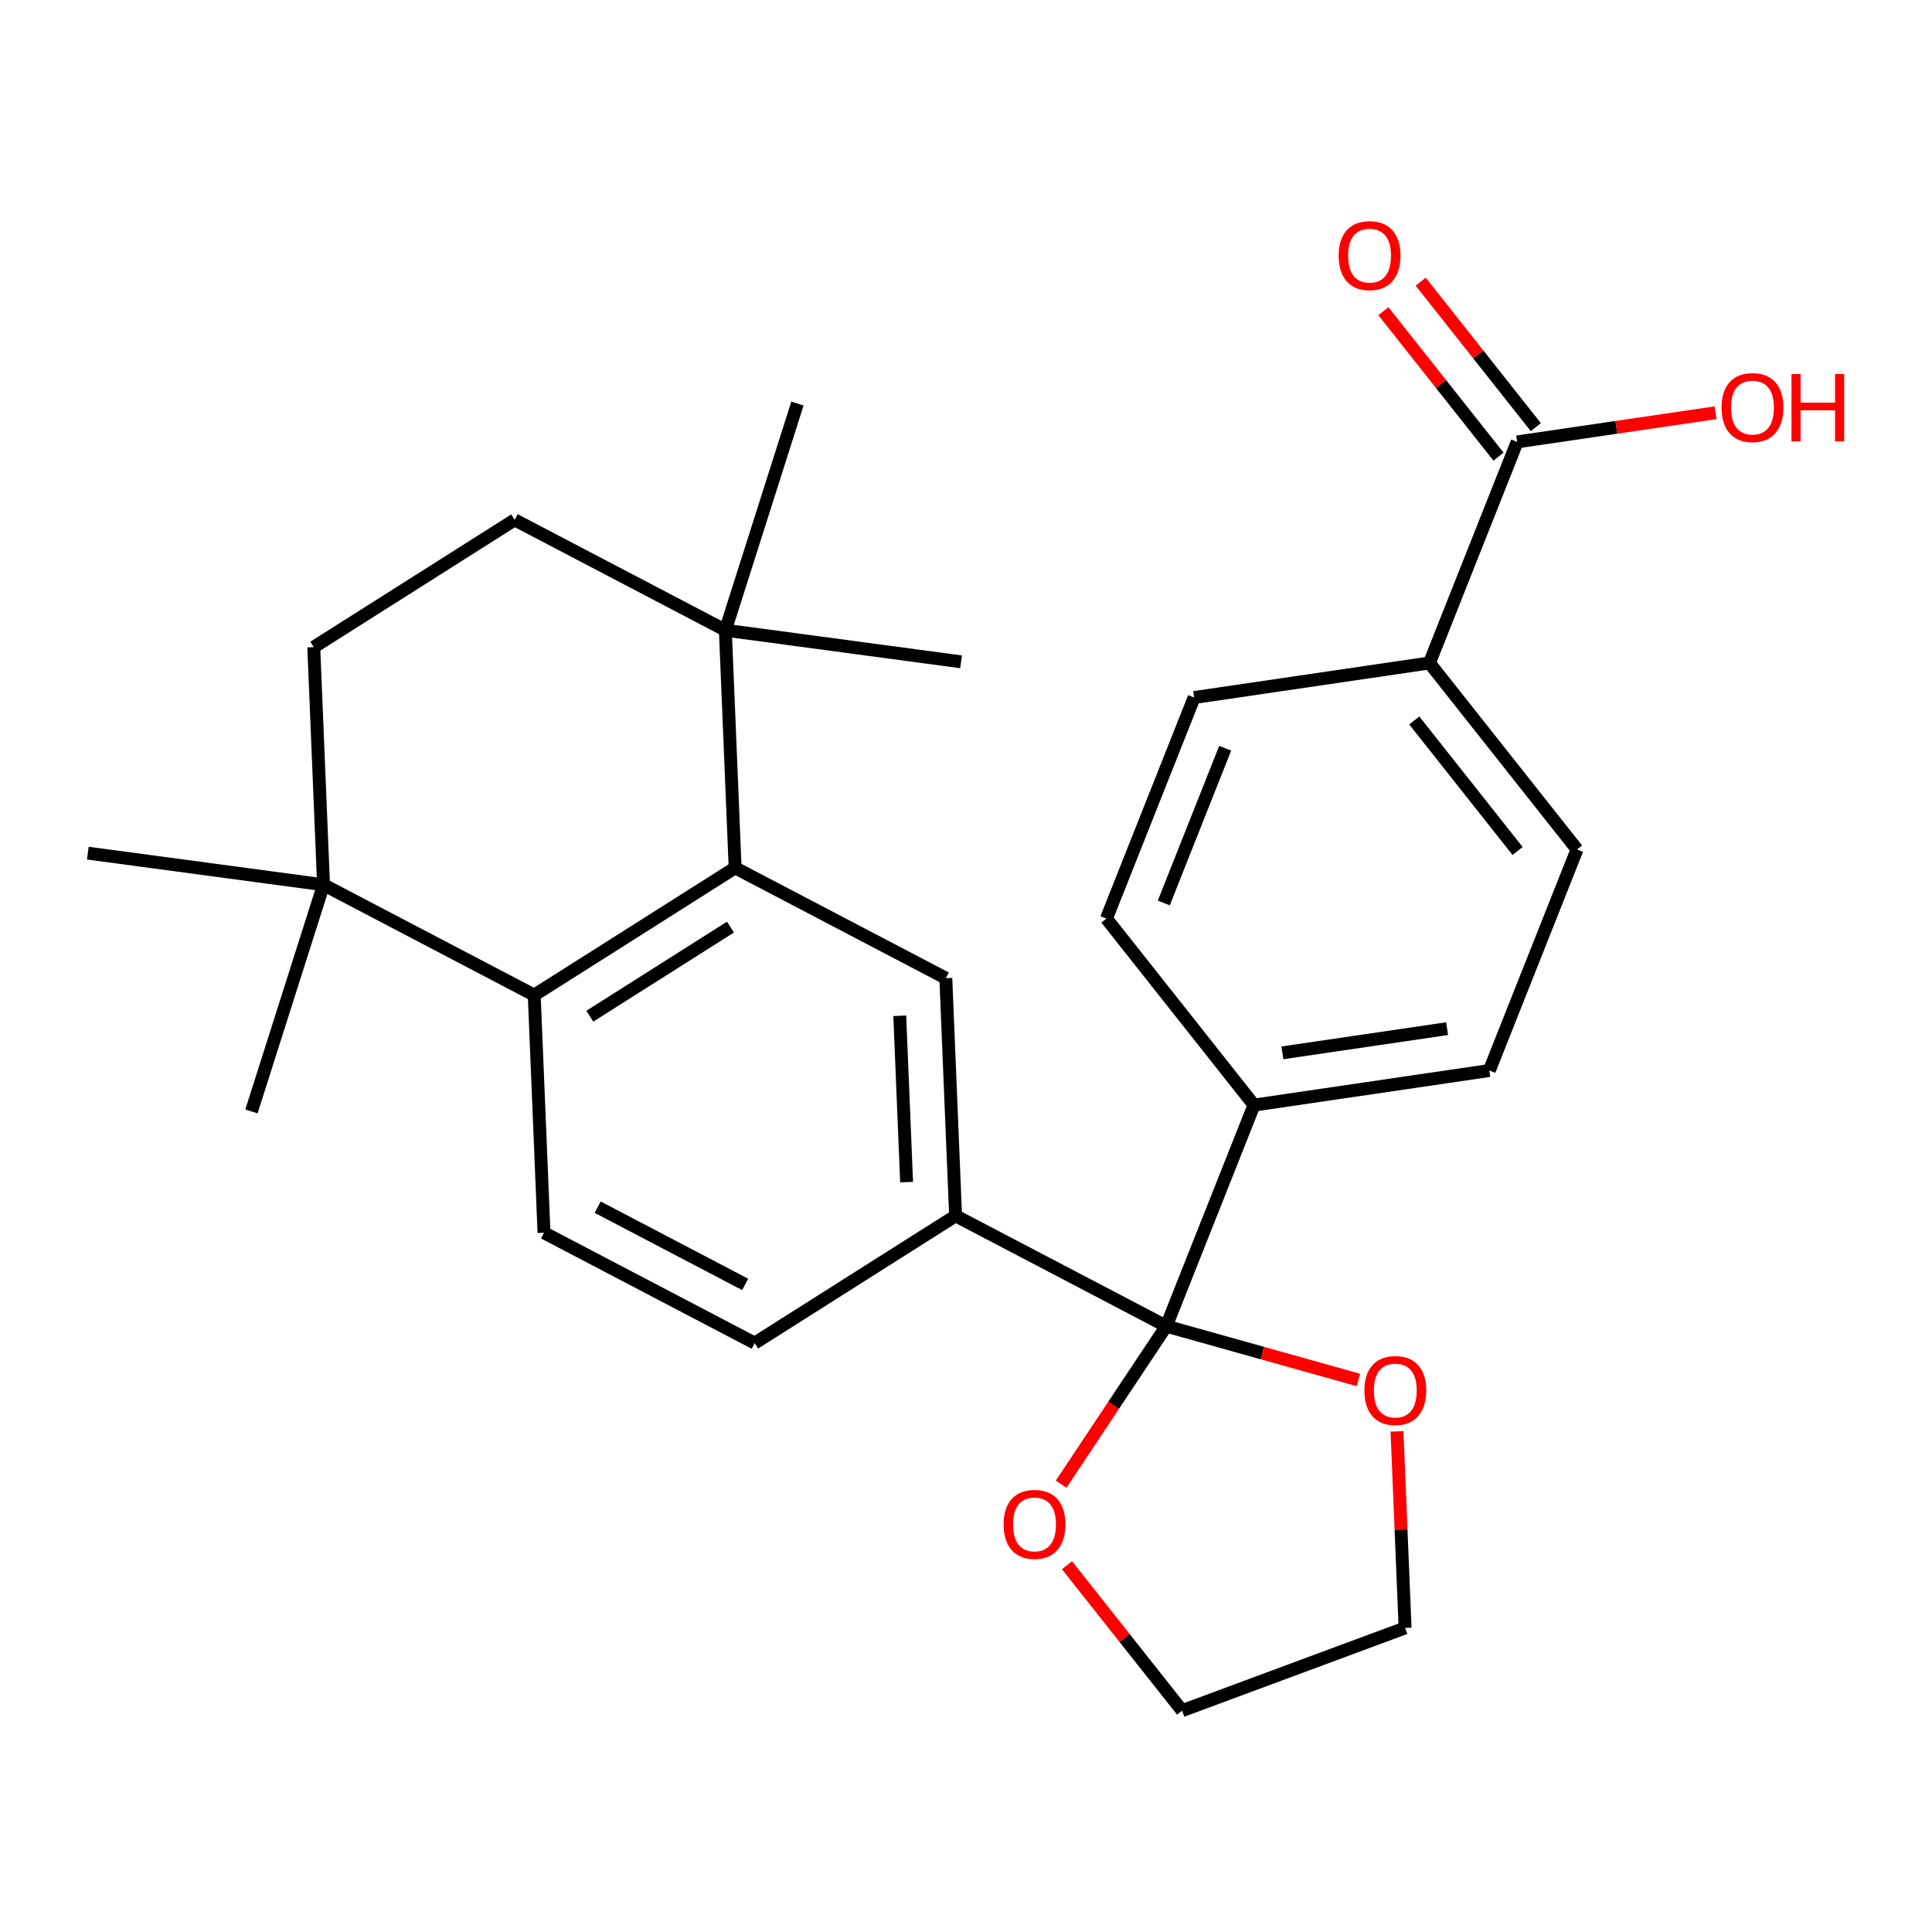 <?xml version='1.0' encoding='iso-8859-1'?>
<svg version='1.1' baseProfile='full'
              xmlns='http://www.w3.org/2000/svg'
                      xmlns:rdkit='http://www.rdkit.org/xml'
                      xmlns:xlink='http://www.w3.org/1999/xlink'
                  xml:space='preserve'
width='300px' height='300px' viewBox='0 0 300 300'>
<!-- END OF HEADER -->
<path class='bond-0 atom-0 atom-1' d='M 39.045,172.58 L 50.239,137.387' style='fill:none;fill-rule:evenodd;stroke:#000000;stroke-width:2.0px;stroke-linecap:butt;stroke-linejoin:miter;stroke-opacity:1' />
<path class='bond-1 atom-1 atom-2' d='M 50.239,137.387 L 48.721,100.487' style='fill:none;fill-rule:evenodd;stroke:#000000;stroke-width:2.0px;stroke-linecap:butt;stroke-linejoin:miter;stroke-opacity:1' />
<path class='bond-26 atom-1 atom-27' d='M 50.239,137.387 L 13.636,132.475' style='fill:none;fill-rule:evenodd;stroke:#000000;stroke-width:2.0px;stroke-linecap:butt;stroke-linejoin:miter;stroke-opacity:1' />
<path class='bond-27 atom-6 atom-1' d='M 82.954,154.522 L 50.239,137.387' style='fill:none;fill-rule:evenodd;stroke:#000000;stroke-width:2.0px;stroke-linecap:butt;stroke-linejoin:miter;stroke-opacity:1' />
<path class='bond-2 atom-2 atom-3' d='M 48.721,100.487 L 79.917,80.723' style='fill:none;fill-rule:evenodd;stroke:#000000;stroke-width:2.0px;stroke-linecap:butt;stroke-linejoin:miter;stroke-opacity:1' />
<path class='bond-3 atom-3 atom-4' d='M 79.917,80.723 L 112.632,97.857' style='fill:none;fill-rule:evenodd;stroke:#000000;stroke-width:2.0px;stroke-linecap:butt;stroke-linejoin:miter;stroke-opacity:1' />
<path class='bond-4 atom-4 atom-5' d='M 112.632,97.857 L 114.151,134.757' style='fill:none;fill-rule:evenodd;stroke:#000000;stroke-width:2.0px;stroke-linecap:butt;stroke-linejoin:miter;stroke-opacity:1' />
<path class='bond-24 atom-4 atom-25' d='M 112.632,97.857 L 123.826,62.664' style='fill:none;fill-rule:evenodd;stroke:#000000;stroke-width:2.0px;stroke-linecap:butt;stroke-linejoin:miter;stroke-opacity:1' />
<path class='bond-25 atom-4 atom-26' d='M 112.632,97.857 L 149.235,102.769' style='fill:none;fill-rule:evenodd;stroke:#000000;stroke-width:2.0px;stroke-linecap:butt;stroke-linejoin:miter;stroke-opacity:1' />
<path class='bond-5 atom-5 atom-6' d='M 114.151,134.757 L 82.954,154.522' style='fill:none;fill-rule:evenodd;stroke:#000000;stroke-width:2.0px;stroke-linecap:butt;stroke-linejoin:miter;stroke-opacity:1' />
<path class='bond-5 atom-5 atom-6' d='M 113.424,143.961 L 91.587,157.796' style='fill:none;fill-rule:evenodd;stroke:#000000;stroke-width:2.0px;stroke-linecap:butt;stroke-linejoin:miter;stroke-opacity:1' />
<path class='bond-28 atom-10 atom-5' d='M 146.866,151.892 L 114.151,134.757' style='fill:none;fill-rule:evenodd;stroke:#000000;stroke-width:2.0px;stroke-linecap:butt;stroke-linejoin:miter;stroke-opacity:1' />
<path class='bond-6 atom-6 atom-7' d='M 82.954,154.522 L 84.473,191.421' style='fill:none;fill-rule:evenodd;stroke:#000000;stroke-width:2.0px;stroke-linecap:butt;stroke-linejoin:miter;stroke-opacity:1' />
<path class='bond-7 atom-7 atom-8' d='M 84.473,191.421 L 117.188,208.556' style='fill:none;fill-rule:evenodd;stroke:#000000;stroke-width:2.0px;stroke-linecap:butt;stroke-linejoin:miter;stroke-opacity:1' />
<path class='bond-7 atom-7 atom-8' d='M 92.807,187.448 L 115.707,199.443' style='fill:none;fill-rule:evenodd;stroke:#000000;stroke-width:2.0px;stroke-linecap:butt;stroke-linejoin:miter;stroke-opacity:1' />
<path class='bond-8 atom-8 atom-9' d='M 117.188,208.556 L 148.384,188.791' style='fill:none;fill-rule:evenodd;stroke:#000000;stroke-width:2.0px;stroke-linecap:butt;stroke-linejoin:miter;stroke-opacity:1' />
<path class='bond-9 atom-9 atom-10' d='M 148.384,188.791 L 146.866,151.892' style='fill:none;fill-rule:evenodd;stroke:#000000;stroke-width:2.0px;stroke-linecap:butt;stroke-linejoin:miter;stroke-opacity:1' />
<path class='bond-9 atom-9 atom-10' d='M 140.777,183.56 L 139.714,157.73' style='fill:none;fill-rule:evenodd;stroke:#000000;stroke-width:2.0px;stroke-linecap:butt;stroke-linejoin:miter;stroke-opacity:1' />
<path class='bond-10 atom-9 atom-11' d='M 148.384,188.791 L 181.1,205.926' style='fill:none;fill-rule:evenodd;stroke:#000000;stroke-width:2.0px;stroke-linecap:butt;stroke-linejoin:miter;stroke-opacity:1' />
<path class='bond-11 atom-11 atom-12' d='M 181.1,205.926 L 196.019,210.104' style='fill:none;fill-rule:evenodd;stroke:#000000;stroke-width:2.0px;stroke-linecap:butt;stroke-linejoin:miter;stroke-opacity:1' />
<path class='bond-11 atom-11 atom-12' d='M 196.019,210.104 L 210.938,214.281' style='fill:none;fill-rule:evenodd;stroke:#FF0000;stroke-width:2.0px;stroke-linecap:butt;stroke-linejoin:miter;stroke-opacity:1' />
<path class='bond-15 atom-11 atom-16' d='M 181.1,205.926 L 194.721,171.599' style='fill:none;fill-rule:evenodd;stroke:#000000;stroke-width:2.0px;stroke-linecap:butt;stroke-linejoin:miter;stroke-opacity:1' />
<path class='bond-29 atom-15 atom-11' d='M 164.773,230.459 L 172.936,218.192' style='fill:none;fill-rule:evenodd;stroke:#FF0000;stroke-width:2.0px;stroke-linecap:butt;stroke-linejoin:miter;stroke-opacity:1' />
<path class='bond-29 atom-15 atom-11' d='M 172.936,218.192 L 181.1,205.926' style='fill:none;fill-rule:evenodd;stroke:#000000;stroke-width:2.0px;stroke-linecap:butt;stroke-linejoin:miter;stroke-opacity:1' />
<path class='bond-12 atom-12 atom-13' d='M 216.925,222.259 L 217.553,237.521' style='fill:none;fill-rule:evenodd;stroke:#FF0000;stroke-width:2.0px;stroke-linecap:butt;stroke-linejoin:miter;stroke-opacity:1' />
<path class='bond-12 atom-12 atom-13' d='M 217.553,237.521 L 218.181,252.784' style='fill:none;fill-rule:evenodd;stroke:#000000;stroke-width:2.0px;stroke-linecap:butt;stroke-linejoin:miter;stroke-opacity:1' />
<path class='bond-13 atom-13 atom-14' d='M 218.181,252.784 L 183.557,265.631' style='fill:none;fill-rule:evenodd;stroke:#000000;stroke-width:2.0px;stroke-linecap:butt;stroke-linejoin:miter;stroke-opacity:1' />
<path class='bond-14 atom-14 atom-15' d='M 183.557,265.631 L 174.62,254.338' style='fill:none;fill-rule:evenodd;stroke:#000000;stroke-width:2.0px;stroke-linecap:butt;stroke-linejoin:miter;stroke-opacity:1' />
<path class='bond-14 atom-14 atom-15' d='M 174.62,254.338 L 165.683,243.045' style='fill:none;fill-rule:evenodd;stroke:#FF0000;stroke-width:2.0px;stroke-linecap:butt;stroke-linejoin:miter;stroke-opacity:1' />
<path class='bond-16 atom-16 atom-17' d='M 194.721,171.599 L 231.26,166.232' style='fill:none;fill-rule:evenodd;stroke:#000000;stroke-width:2.0px;stroke-linecap:butt;stroke-linejoin:miter;stroke-opacity:1' />
<path class='bond-16 atom-16 atom-17' d='M 199.128,163.486 L 224.705,159.729' style='fill:none;fill-rule:evenodd;stroke:#000000;stroke-width:2.0px;stroke-linecap:butt;stroke-linejoin:miter;stroke-opacity:1' />
<path class='bond-30 atom-21 atom-16' d='M 171.803,142.639 L 194.721,171.599' style='fill:none;fill-rule:evenodd;stroke:#000000;stroke-width:2.0px;stroke-linecap:butt;stroke-linejoin:miter;stroke-opacity:1' />
<path class='bond-17 atom-17 atom-18' d='M 231.26,166.232 L 244.881,131.905' style='fill:none;fill-rule:evenodd;stroke:#000000;stroke-width:2.0px;stroke-linecap:butt;stroke-linejoin:miter;stroke-opacity:1' />
<path class='bond-18 atom-18 atom-19' d='M 244.881,131.905 L 221.963,102.945' style='fill:none;fill-rule:evenodd;stroke:#000000;stroke-width:2.0px;stroke-linecap:butt;stroke-linejoin:miter;stroke-opacity:1' />
<path class='bond-18 atom-18 atom-19' d='M 235.651,132.144 L 219.609,111.872' style='fill:none;fill-rule:evenodd;stroke:#000000;stroke-width:2.0px;stroke-linecap:butt;stroke-linejoin:miter;stroke-opacity:1' />
<path class='bond-19 atom-19 atom-20' d='M 221.963,102.945 L 185.425,108.312' style='fill:none;fill-rule:evenodd;stroke:#000000;stroke-width:2.0px;stroke-linecap:butt;stroke-linejoin:miter;stroke-opacity:1' />
<path class='bond-21 atom-19 atom-22' d='M 221.963,102.945 L 235.584,68.618' style='fill:none;fill-rule:evenodd;stroke:#000000;stroke-width:2.0px;stroke-linecap:butt;stroke-linejoin:miter;stroke-opacity:1' />
<path class='bond-20 atom-20 atom-21' d='M 185.425,108.312 L 171.803,142.639' style='fill:none;fill-rule:evenodd;stroke:#000000;stroke-width:2.0px;stroke-linecap:butt;stroke-linejoin:miter;stroke-opacity:1' />
<path class='bond-20 atom-20 atom-21' d='M 190.247,116.185 L 180.712,140.214' style='fill:none;fill-rule:evenodd;stroke:#000000;stroke-width:2.0px;stroke-linecap:butt;stroke-linejoin:miter;stroke-opacity:1' />
<path class='bond-22 atom-22 atom-23' d='M 238.48,66.326 L 229.544,55.033' style='fill:none;fill-rule:evenodd;stroke:#000000;stroke-width:2.0px;stroke-linecap:butt;stroke-linejoin:miter;stroke-opacity:1' />
<path class='bond-22 atom-22 atom-23' d='M 229.544,55.033 L 220.607,43.74' style='fill:none;fill-rule:evenodd;stroke:#FF0000;stroke-width:2.0px;stroke-linecap:butt;stroke-linejoin:miter;stroke-opacity:1' />
<path class='bond-22 atom-22 atom-23' d='M 232.688,70.909 L 223.752,59.617' style='fill:none;fill-rule:evenodd;stroke:#000000;stroke-width:2.0px;stroke-linecap:butt;stroke-linejoin:miter;stroke-opacity:1' />
<path class='bond-22 atom-22 atom-23' d='M 223.752,59.617 L 214.815,48.324' style='fill:none;fill-rule:evenodd;stroke:#FF0000;stroke-width:2.0px;stroke-linecap:butt;stroke-linejoin:miter;stroke-opacity:1' />
<path class='bond-23 atom-22 atom-24' d='M 235.584,68.618 L 250.992,66.355' style='fill:none;fill-rule:evenodd;stroke:#000000;stroke-width:2.0px;stroke-linecap:butt;stroke-linejoin:miter;stroke-opacity:1' />
<path class='bond-23 atom-22 atom-24' d='M 250.992,66.355 L 266.399,64.091' style='fill:none;fill-rule:evenodd;stroke:#FF0000;stroke-width:2.0px;stroke-linecap:butt;stroke-linejoin:miter;stroke-opacity:1' />
<path  class='atom-12' d='M 211.861 215.914
Q 211.861 213.403, 213.102 211.999
Q 214.343 210.596, 216.662 210.596
Q 218.982 210.596, 220.223 211.999
Q 221.463 213.403, 221.463 215.914
Q 221.463 218.455, 220.208 219.902
Q 218.952 221.335, 216.662 221.335
Q 214.358 221.335, 213.102 219.902
Q 211.861 218.469, 211.861 215.914
M 216.662 220.153
Q 218.258 220.153, 219.115 219.09
Q 219.986 218.011, 219.986 215.914
Q 219.986 213.86, 219.115 212.826
Q 218.258 211.778, 216.662 211.778
Q 215.067 211.778, 214.195 212.812
Q 213.339 213.846, 213.339 215.914
Q 213.339 218.026, 214.195 219.09
Q 215.067 220.153, 216.662 220.153
' fill='#FF0000'/>
<path  class='atom-15' d='M 155.838 236.7
Q 155.838 234.189, 157.079 232.786
Q 158.32 231.382, 160.639 231.382
Q 162.958 231.382, 164.199 232.786
Q 165.44 234.189, 165.44 236.7
Q 165.44 239.241, 164.184 240.689
Q 162.929 242.122, 160.639 242.122
Q 158.335 242.122, 157.079 240.689
Q 155.838 239.256, 155.838 236.7
M 160.639 240.94
Q 162.235 240.94, 163.091 239.876
Q 163.963 238.798, 163.963 236.7
Q 163.963 234.647, 163.091 233.613
Q 162.235 232.564, 160.639 232.564
Q 159.044 232.564, 158.172 233.598
Q 157.315 234.632, 157.315 236.7
Q 157.315 238.813, 158.172 239.876
Q 159.044 240.94, 160.639 240.94
' fill='#FF0000'/>
<path  class='atom-23' d='M 207.866 39.688
Q 207.866 37.176, 209.107 35.773
Q 210.348 34.37, 212.667 34.37
Q 214.986 34.37, 216.227 35.773
Q 217.468 37.176, 217.468 39.688
Q 217.468 42.228, 216.212 43.676
Q 214.957 45.109, 212.667 45.109
Q 210.363 45.109, 209.107 43.676
Q 207.866 42.243, 207.866 39.688
M 212.667 43.927
Q 214.262 43.927, 215.119 42.864
Q 215.991 41.785, 215.991 39.688
Q 215.991 37.634, 215.119 36.6
Q 214.262 35.551, 212.667 35.551
Q 211.072 35.551, 210.2 36.585
Q 209.343 37.619, 209.343 39.688
Q 209.343 41.8, 210.2 42.864
Q 211.072 43.927, 212.667 43.927
' fill='#FF0000'/>
<path  class='atom-24' d='M 267.322 63.28
Q 267.322 60.769, 268.563 59.365
Q 269.804 57.962, 272.123 57.962
Q 274.442 57.962, 275.683 59.365
Q 276.924 60.769, 276.924 63.28
Q 276.924 65.821, 275.668 67.269
Q 274.413 68.702, 272.123 68.702
Q 269.819 68.702, 268.563 67.269
Q 267.322 65.836, 267.322 63.28
M 272.123 67.52
Q 273.719 67.52, 274.575 66.456
Q 275.447 65.378, 275.447 63.28
Q 275.447 61.227, 274.575 60.193
Q 273.719 59.144, 272.123 59.144
Q 270.528 59.144, 269.656 60.178
Q 268.799 61.212, 268.799 63.28
Q 268.799 65.393, 269.656 66.456
Q 270.528 67.52, 272.123 67.52
' fill='#FF0000'/>
<path  class='atom-24' d='M 278.18 58.08
L 279.598 58.08
L 279.598 62.527
L 284.945 62.527
L 284.945 58.08
L 286.364 58.08
L 286.364 68.539
L 284.945 68.539
L 284.945 63.709
L 279.598 63.709
L 279.598 68.539
L 278.18 68.539
L 278.18 58.08
' fill='#FF0000'/>
</svg>
